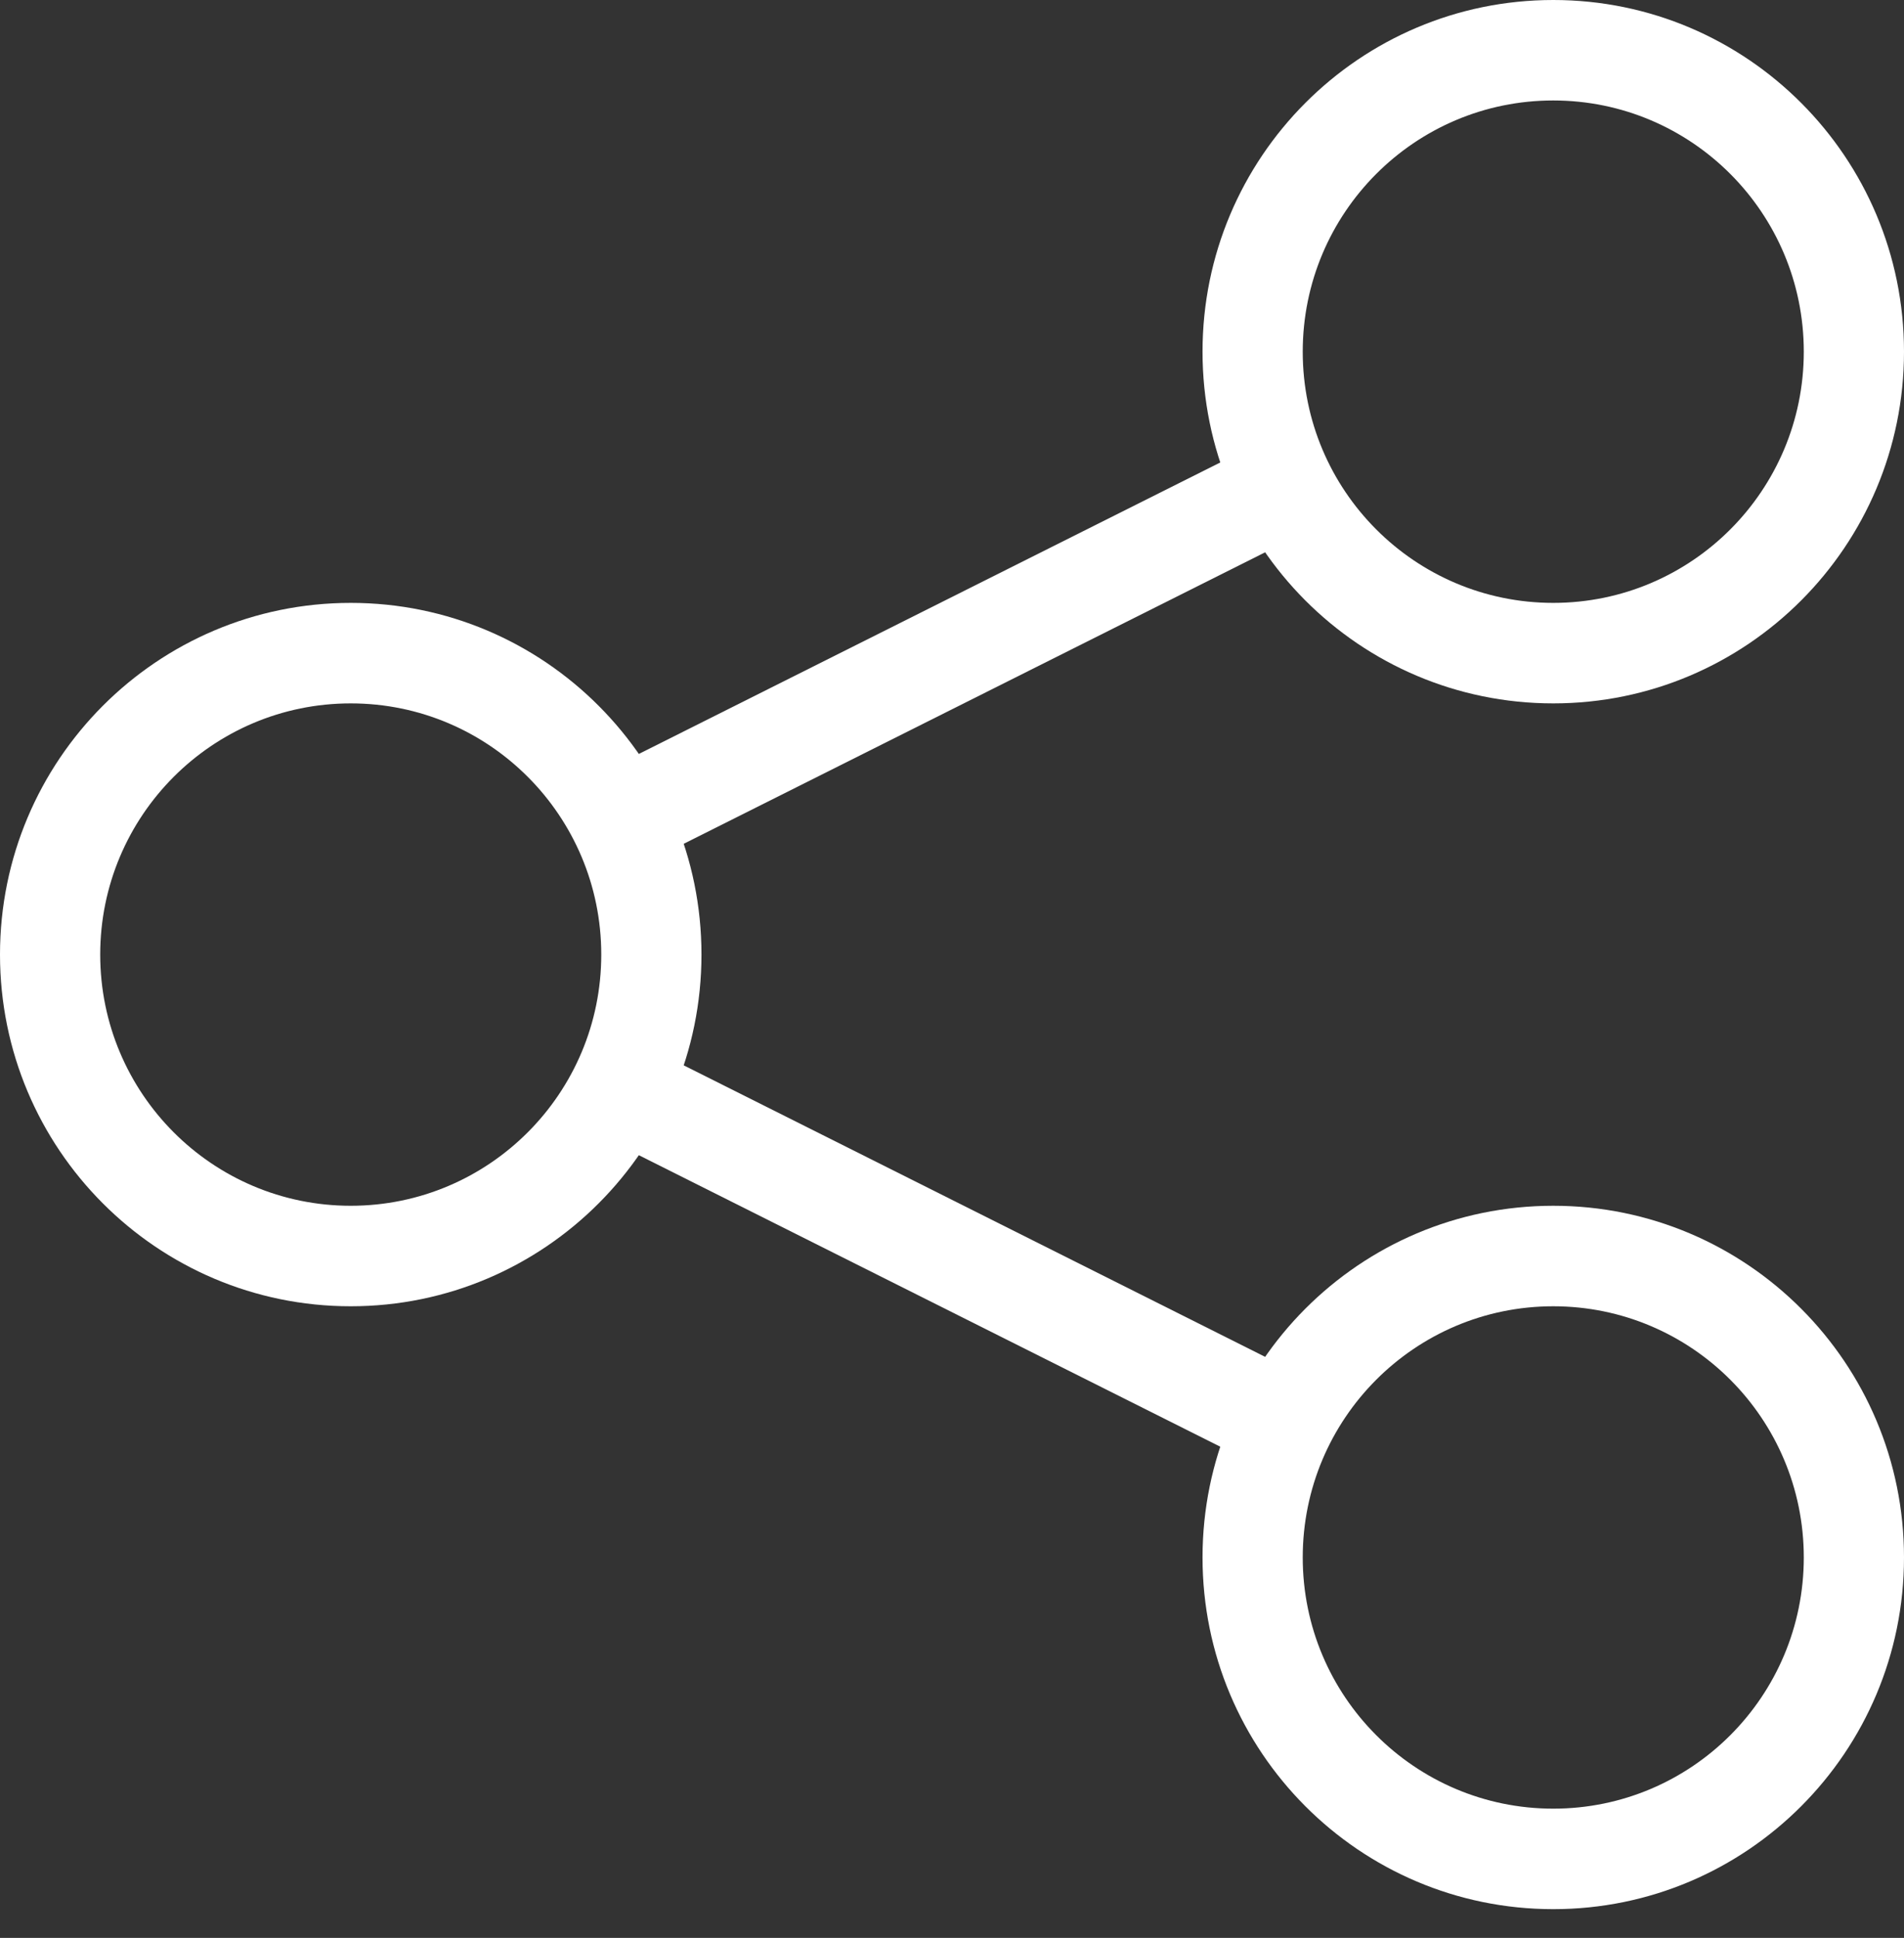 <svg width="57" height="58" viewBox="0 0 57 58" fill="none" xmlns="http://www.w3.org/2000/svg">
<rect x="0" y="0" width="57" height="58" fill="#333333" stroke="none"/>
<path fill-rule="evenodd" clip-rule="evenodd" d="M46.5 3.007C42.358 3.007 39 6.373 39 10.526C39 14.678 42.358 18.044 46.5 18.044C50.642 18.044 54 14.678 54 10.526C54 6.373 50.642 3.007 46.5 3.007ZM36 10.526C36 4.713 40.701 0 46.5 0C52.299 0 57 4.713 57 10.526C57 16.339 52.299 21.052 46.5 21.052C40.701 21.052 36 16.339 36 10.526Z" fill="white"/>
<path fill-rule="evenodd" clip-rule="evenodd" d="M39.108 15.912L19.224 25.878L17.882 23.188L37.767 13.222L39.108 15.912Z" fill="white"/>
<path fill-rule="evenodd" clip-rule="evenodd" d="M10.5 21.052C6.358 21.052 3 24.418 3 28.57C3 32.722 6.358 36.088 10.5 36.088C14.642 36.088 18 32.722 18 28.57C18 24.418 14.642 21.052 10.5 21.052ZM0 28.57C0 22.756 4.701 18.044 10.5 18.044C16.299 18.044 21 22.756 21 28.57C21 34.383 16.299 39.096 10.5 39.096C4.701 39.096 0 34.383 0 28.57Z" fill="white"/>
<path fill-rule="evenodd" clip-rule="evenodd" d="M19.253 31.276L39.118 41.233L37.776 43.923L17.911 33.966L19.253 31.276Z" fill="white"/>
<path fill-rule="evenodd" clip-rule="evenodd" d="M46.5 39.096C42.358 39.096 39 42.462 39 46.614C39 50.767 42.358 54.132 46.5 54.132C50.642 54.132 54 50.767 54 46.614C54 42.462 50.642 39.096 46.5 39.096ZM36 46.614C36 40.801 40.701 36.088 46.5 36.088C52.299 36.088 57 40.801 57 46.614C57 52.427 52.299 57.14 46.5 57.14C40.701 57.14 36 52.427 36 46.614Z" fill="white"/>
</svg>
